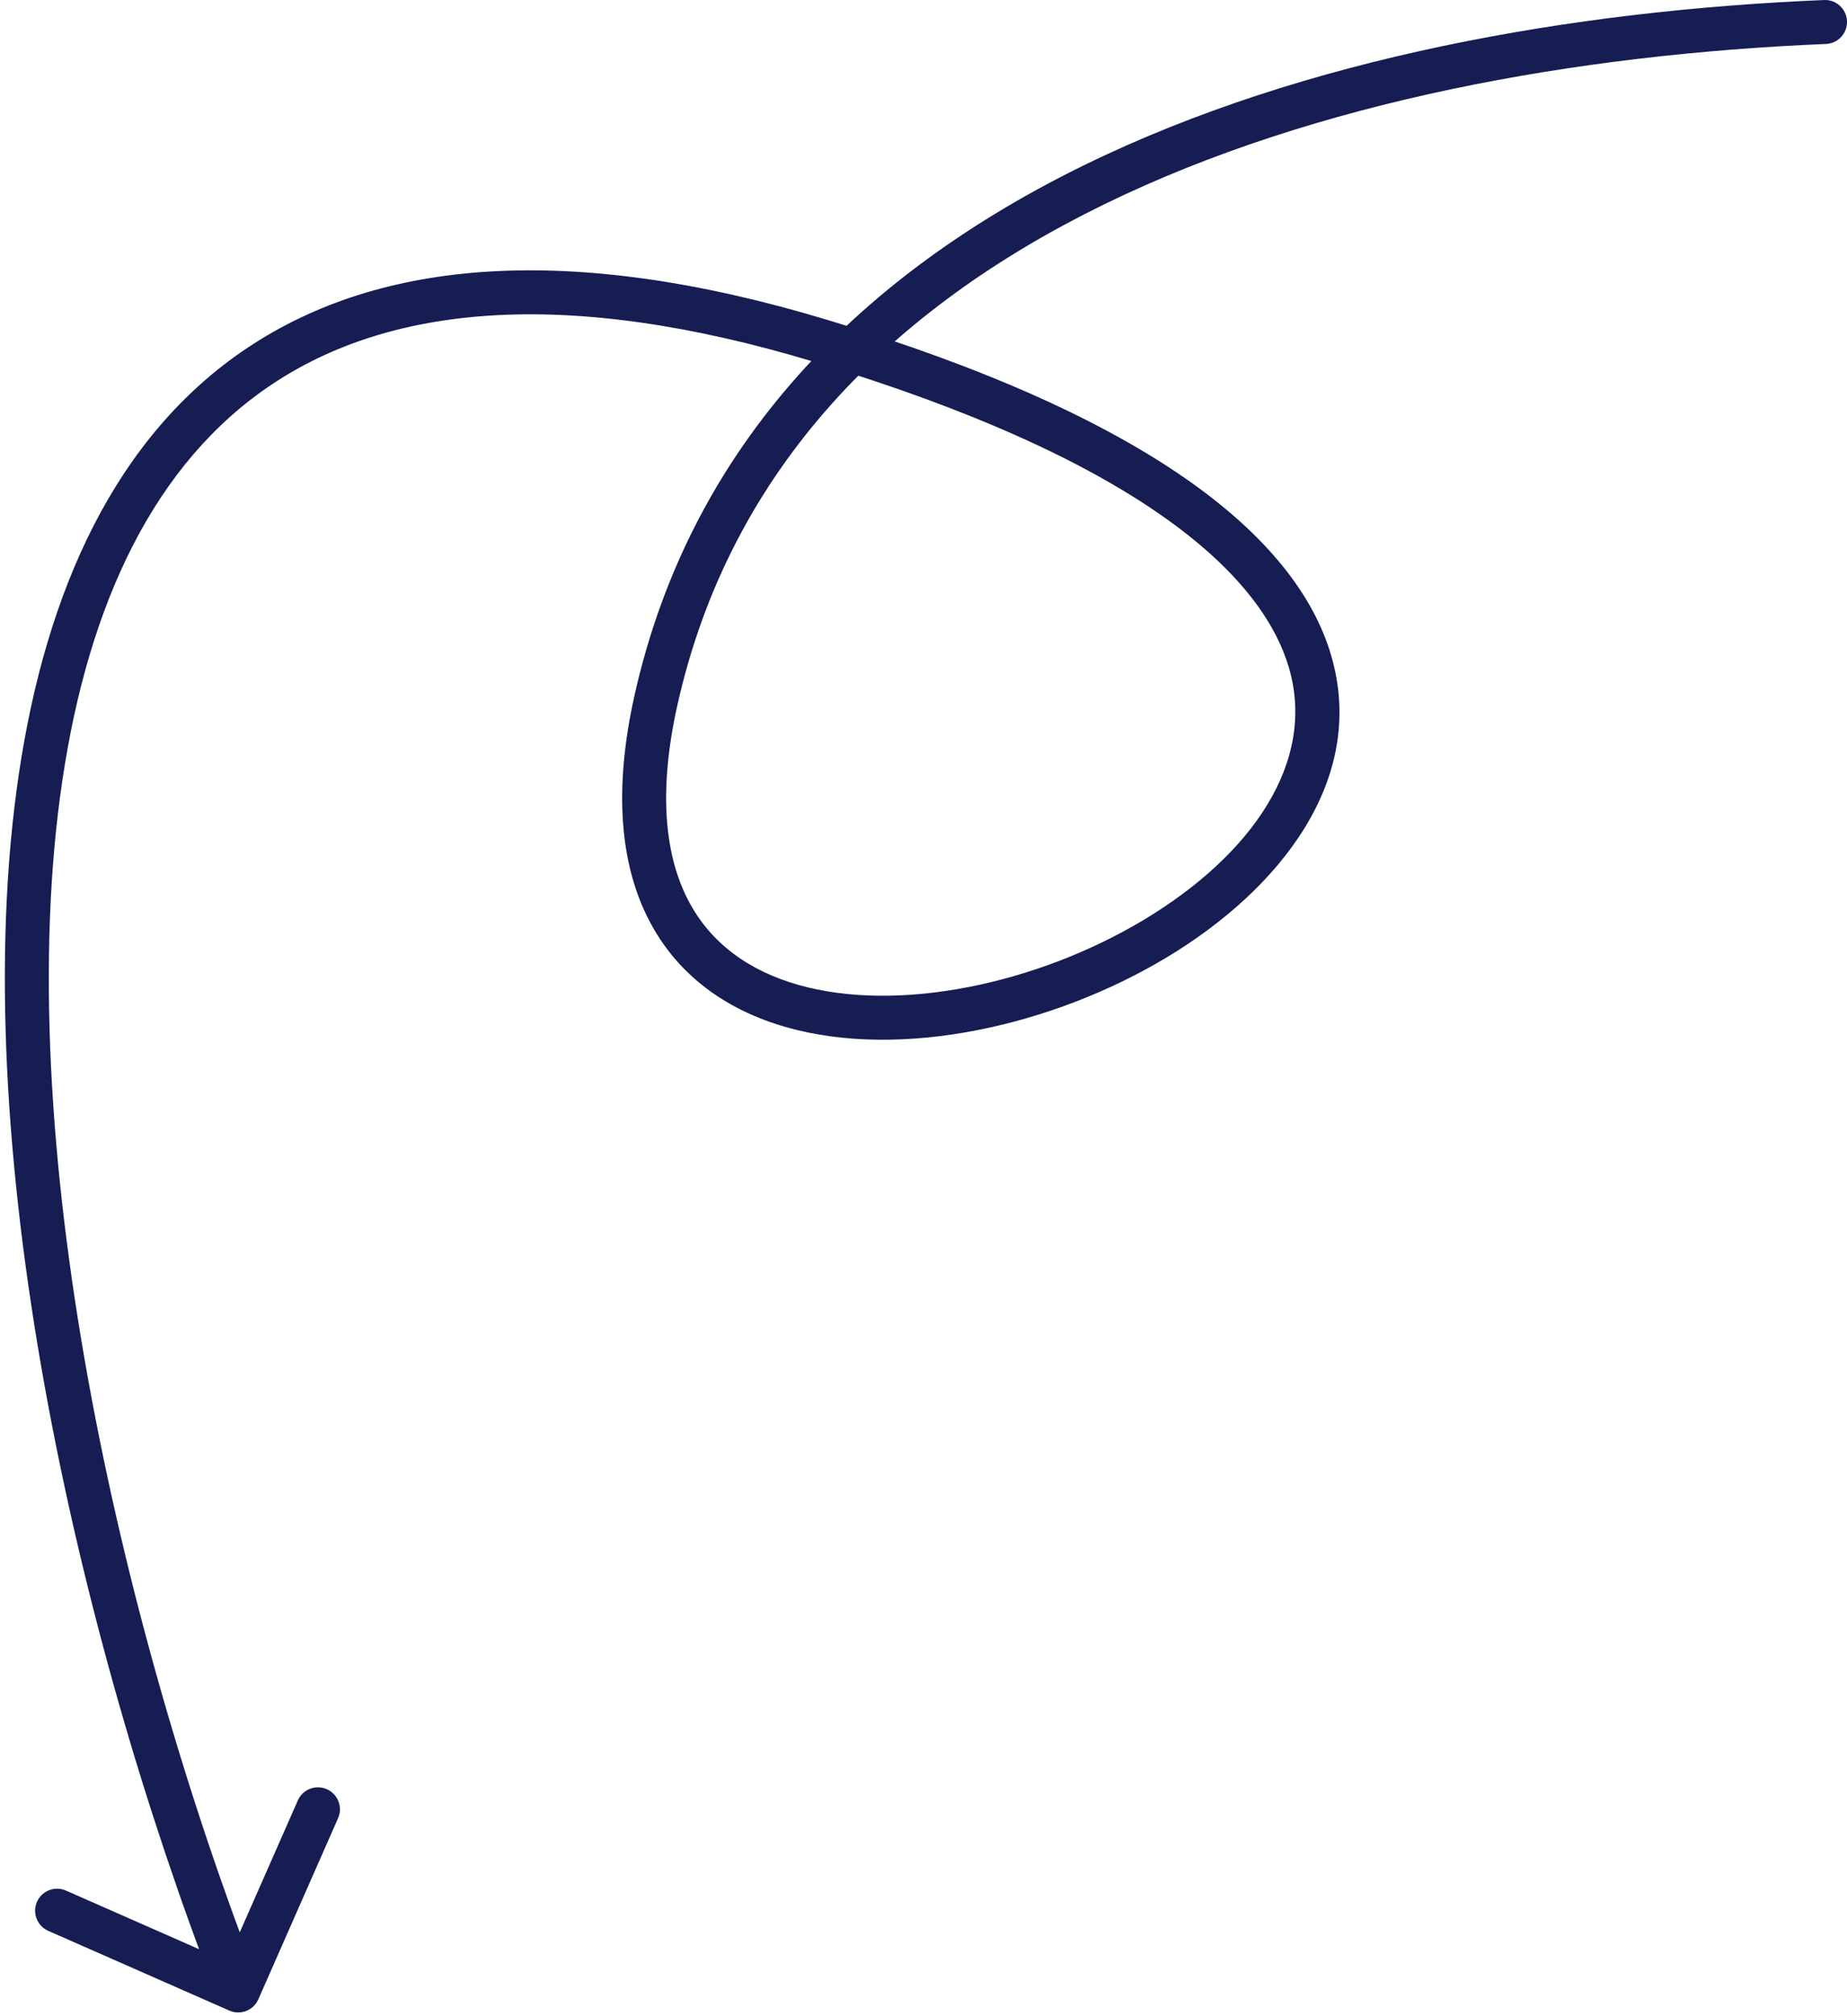<svg xmlns="http://www.w3.org/2000/svg" width="252" height="275" viewBox="0 0 252 275" fill="none"><path d="M249.125 5.997C250.78 5.929 252.066 4.531 251.998 2.875C251.929 1.22 250.531 -0.066 248.876 0.003L249.125 5.997ZM89.5 95.5L86.573 94.845L89.5 95.5ZM112 46.5L111.133 49.372L112 46.5ZM31.291 274.246C32.808 274.913 34.578 274.225 35.246 272.709L46.126 247.998C46.793 246.482 46.105 244.711 44.589 244.043C43.073 243.376 41.302 244.064 40.634 245.58L30.963 267.545L8.998 257.874C7.482 257.207 5.711 257.895 5.044 259.411C4.376 260.928 5.064 262.698 6.58 263.366L31.291 274.246ZM248.876 0.003C214.56 1.429 177.982 7.848 147.996 22.492C117.95 37.164 94.326 60.213 86.573 94.845L92.427 96.155C99.674 63.787 121.717 42.002 150.629 27.883C179.601 13.735 215.273 7.404 249.125 5.997L248.876 0.003ZM86.573 94.845C83.691 107.715 84.603 117.878 88.54 125.502C92.504 133.18 99.307 137.839 107.262 140.104C122.955 144.572 143.639 139.932 159.189 130.585C174.599 121.322 186.54 106.35 181.638 89.466C179.23 81.171 172.846 72.993 161.79 65.299C150.728 57.6 134.793 50.244 112.867 43.628L111.133 49.372C132.707 55.881 147.998 63.01 158.362 70.224C168.733 77.441 173.978 84.602 175.876 91.138C179.586 103.916 170.848 116.576 156.098 125.442C141.487 134.225 122.529 138.212 108.905 134.333C102.201 132.424 96.926 128.666 93.871 122.749C90.788 116.778 89.738 108.169 92.427 96.155L86.573 94.845ZM112.867 43.628C77.617 32.992 51.788 35.405 33.75 47.45C15.751 59.469 6.297 80.558 2.583 105.495C-4.838 155.313 10.295 222.641 29.704 272.587L35.296 270.413C16.039 220.859 1.321 154.687 8.517 106.38C12.111 82.254 21.082 63.124 37.082 52.44C53.041 41.783 76.783 39.008 111.133 49.372L112.867 43.628Z" fill="#151D53"></path></svg>